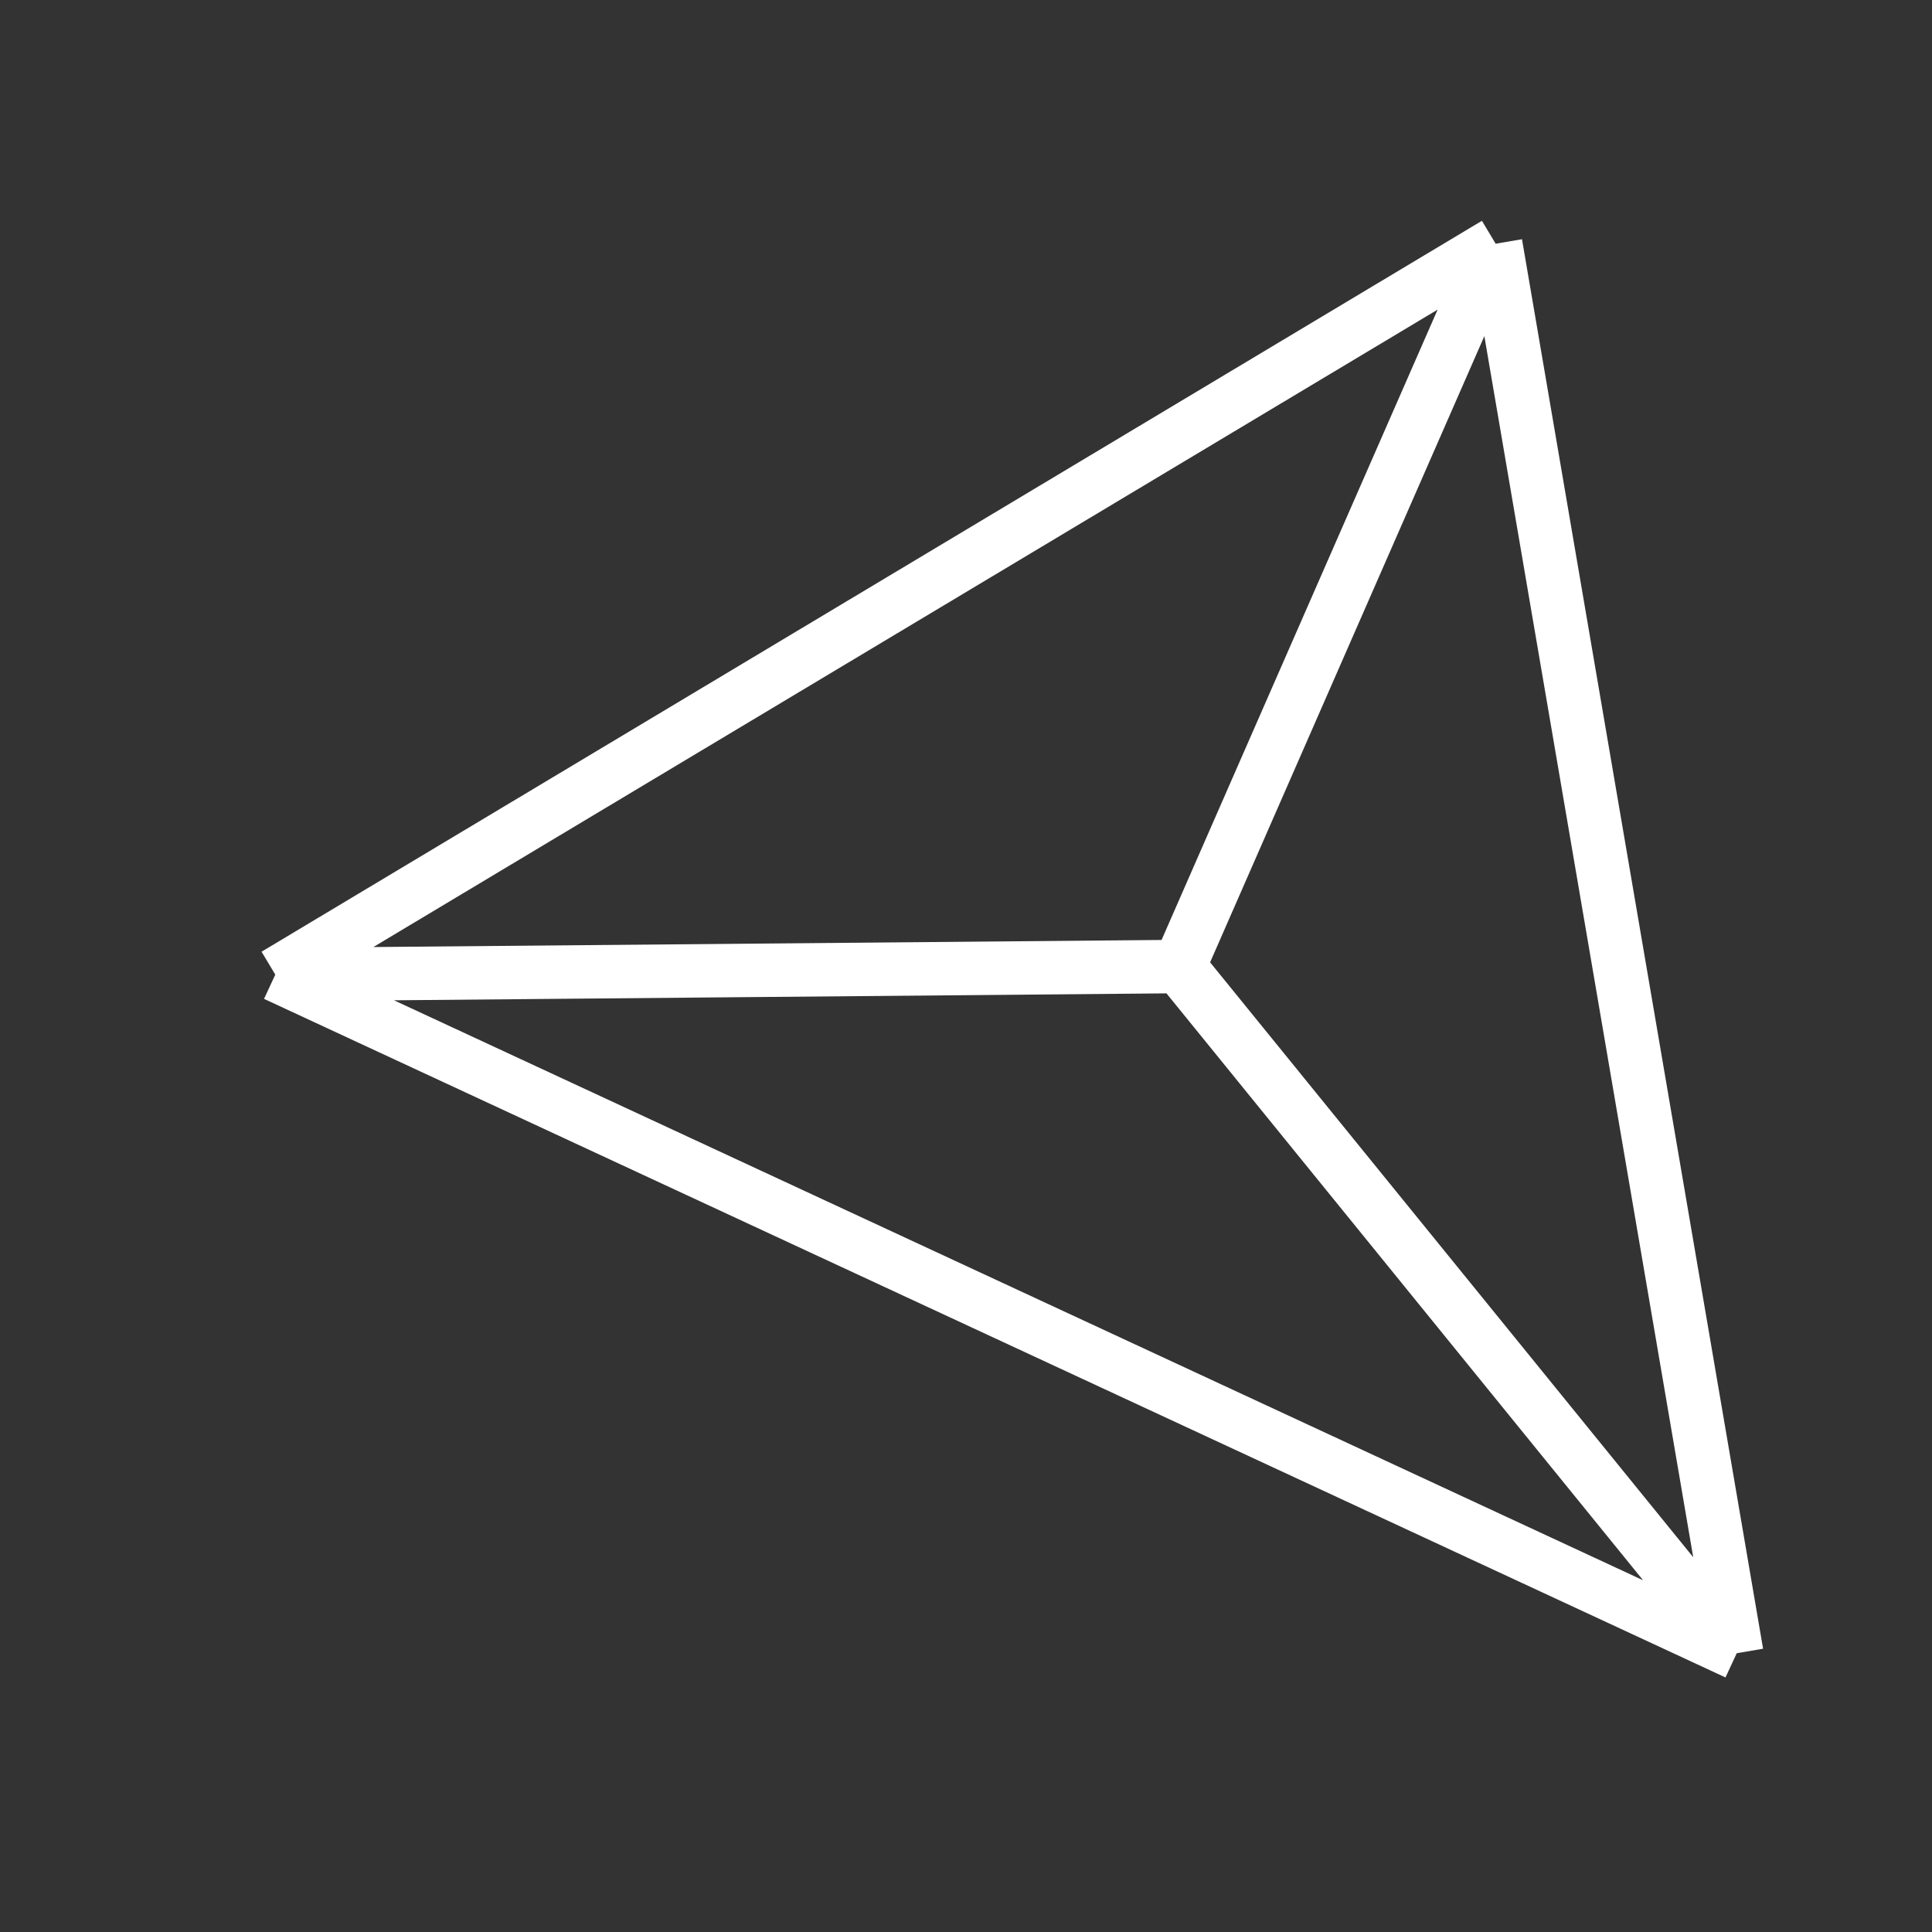 <svg width="47" height="47" viewBox="0 0 47 47" fill="none" xmlns="http://www.w3.org/2000/svg">
<rect x="0" y="0" width="47" height="47" fill="#333333" stroke="none"/>
<g clip-path="url(#clip0_670_108)">
<path d="M6.697 23.71L42.25 40.218M6.697 23.71L36.385 5.929M6.697 23.71L28.684 23.513M42.25 40.218L36.385 5.929M42.25 40.218L28.684 23.513M36.385 5.929L28.684 23.513" stroke="white" stroke-width="1.3"/>
</g>
<defs>
<clipPath id="clip0_670_108">
<rect width="47" height="47" fill="white"/>
</clipPath>
</defs>
</svg>
